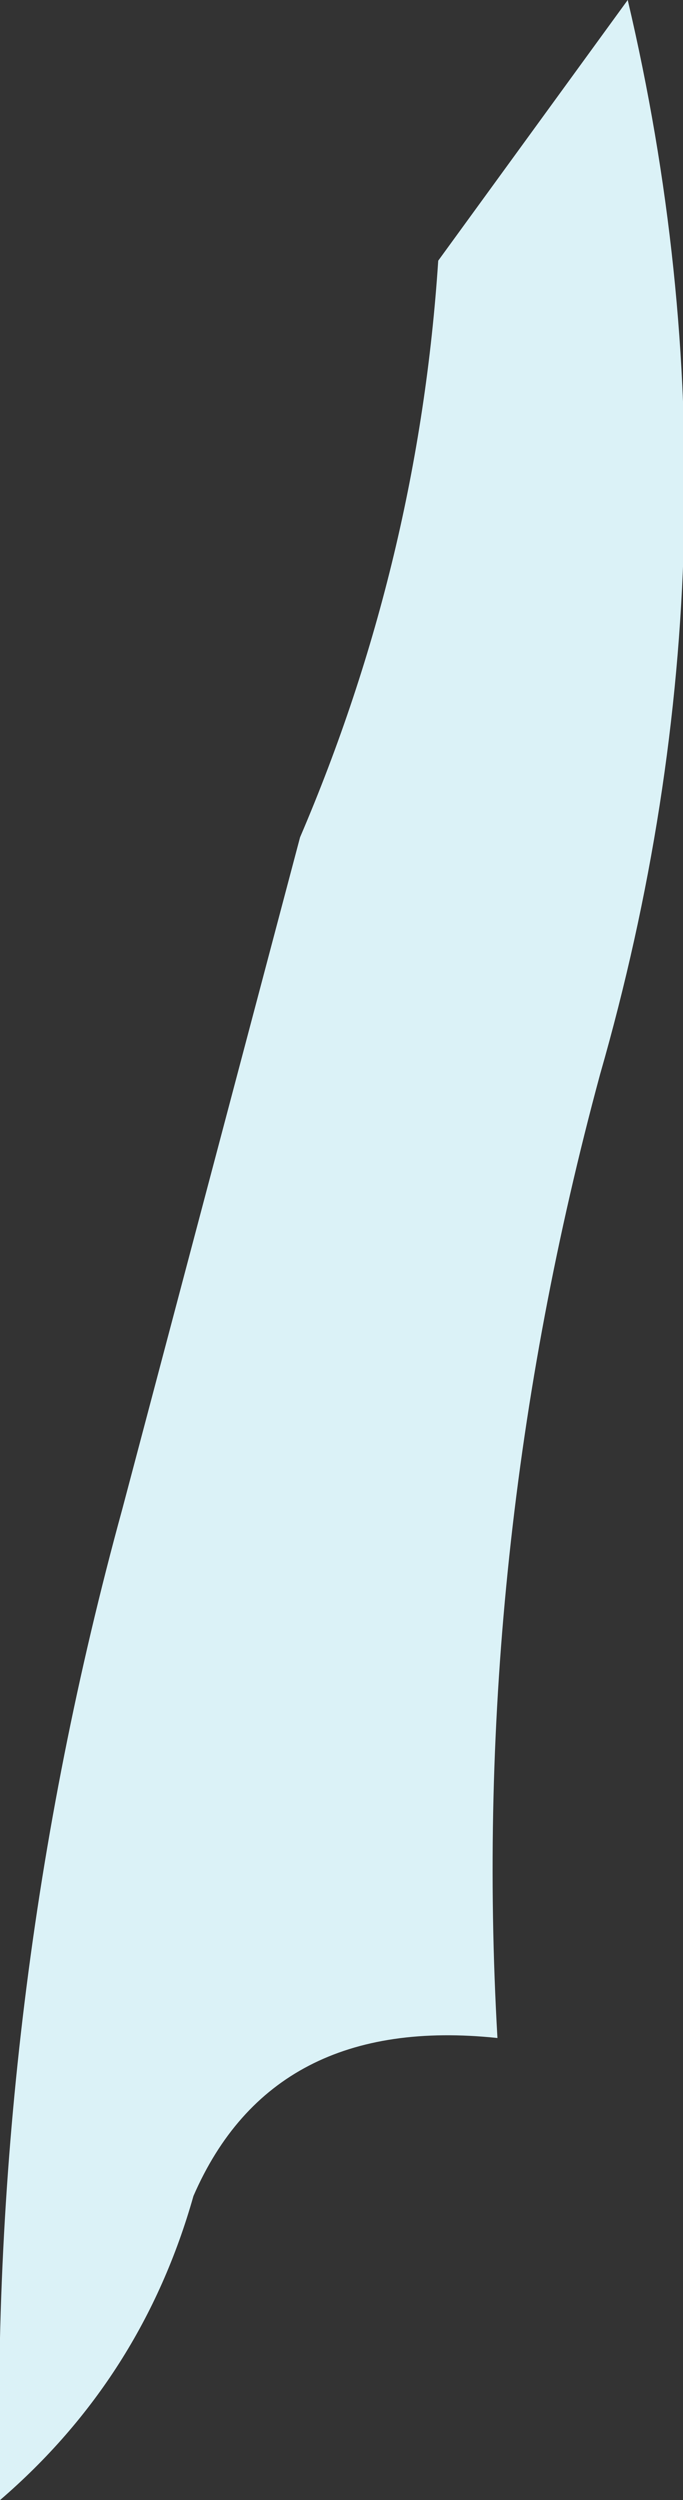 <?xml version="1.0" encoding="UTF-8" standalone="no"?>
<svg xmlns:xlink="http://www.w3.org/1999/xlink" height="31.65px" width="8.65px" xmlns="http://www.w3.org/2000/svg">
  <rect width="100%" height="100%" fill="#333333" stroke="none"/>
  <g transform="matrix(1.0, 0.0, 0.0, 1.0, 0.0, 0.0)">
    <path d="M5.55 3.3 L7.95 0.0 Q9.55 6.8 7.6 13.6 5.95 19.7 6.3 25.8 3.45 25.5 2.45 27.8 1.8 30.1 0.0 31.65 -0.15 25.3 1.55 19.1 L3.8 10.6 Q5.3 7.1 5.55 3.3" fill="#dbf2f7" fill-rule="evenodd" stroke="none"/>
  </g>
</svg>
